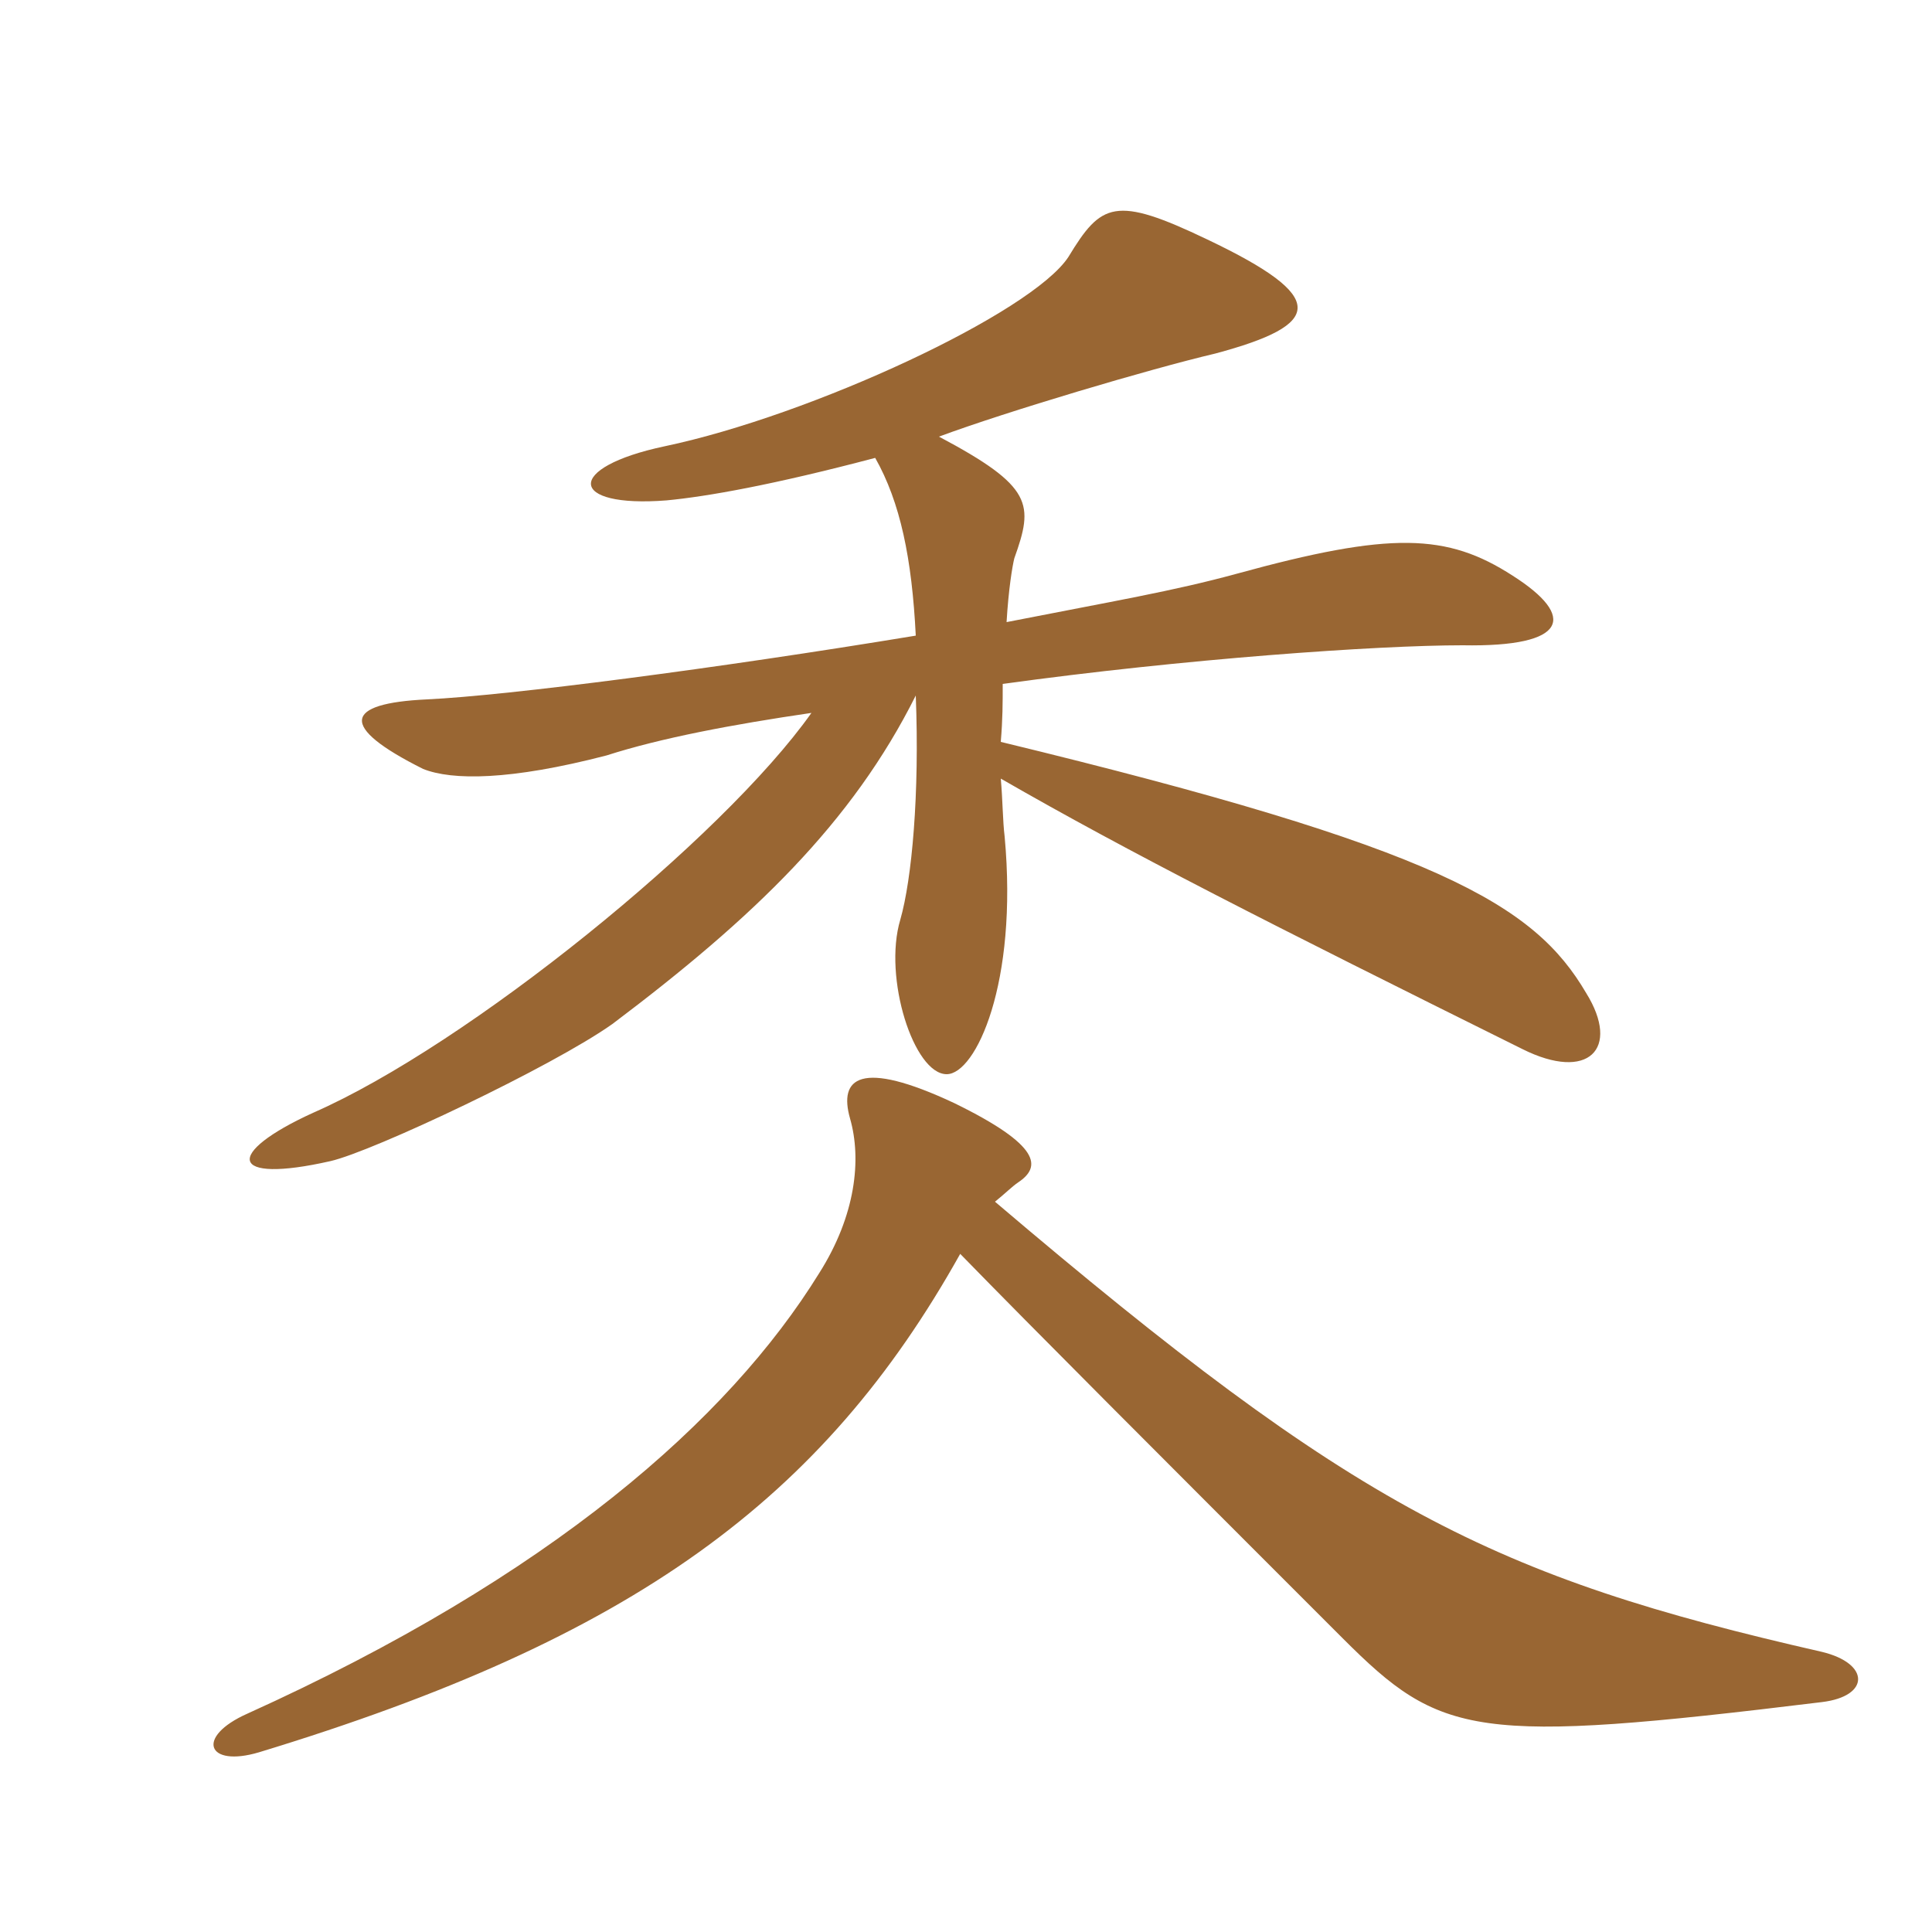 <svg xmlns="http://www.w3.org/2000/svg" xmlns:xlink="http://www.w3.org/1999/xlink" width="150" height="150"><path fill="#996633" padding="10" d="M77.25 93.30C78 92.70 78.60 92.10 79.05 91.80C80.85 90.60 80.85 88.95 74.10 85.65C66.75 82.20 65.10 83.70 66 86.85C66.90 90 66.45 94.35 63.60 98.85C56.55 110.25 42.75 122.40 19.20 133.05C15.15 134.85 16.05 137.25 20.10 136.05C49.20 127.20 63.90 116.40 74.55 97.35C80.40 103.35 89.70 112.65 104.25 127.20C111.90 134.85 114.45 135.45 141.45 132.15C145.20 131.70 145.20 129.15 141.45 128.25C115.80 122.40 105.30 117.15 77.25 93.30ZM78.15 48.30C78.30 45.75 78.60 43.95 78.75 43.35C80.25 39.15 80.25 37.80 72.90 33.90C78.15 31.95 89.25 28.65 94.35 27.45C102.75 25.20 103.20 23.10 93.75 18.60C86.55 15.15 85.50 15.75 82.95 19.95C80.10 24.30 63 32.25 51.60 34.65C43.80 36.30 44.10 39.45 51.75 38.85C54.90 38.55 60 37.65 67.95 35.55C69.90 39 70.80 43.35 71.10 49.35C55.65 51.90 39.45 54 33.15 54.30C26.70 54.60 26.25 56.40 32.85 59.70C35.10 60.60 39.60 60.60 47.10 58.65C51.30 57.30 56.85 56.25 63 55.35C56.10 65.10 36.30 81.15 24.30 86.40C17.40 89.55 17.70 91.95 25.65 90.15C28.95 89.40 42.90 82.80 47.55 79.50C58.50 71.25 66.15 63.90 71.10 54C71.40 61.65 70.80 68.25 69.90 71.40C68.55 75.90 70.95 83.40 73.50 83.40C75.75 83.40 79.05 76.35 78 64.95C77.85 63.75 77.85 62.10 77.70 60.45C87.60 66.15 98.55 71.70 118.20 81.45C123.30 84 125.85 81.45 123.15 77.10C119.10 70.20 111.75 65.85 77.70 57.60C77.85 55.80 77.85 54.60 77.85 53.10C91.95 51.15 106.95 50.10 113.55 50.10C121.80 50.25 122.40 47.85 117.45 44.70C112.35 41.40 108 41.25 96 44.55C91.05 45.90 86.55 46.65 78.15 48.30Z"/></svg>